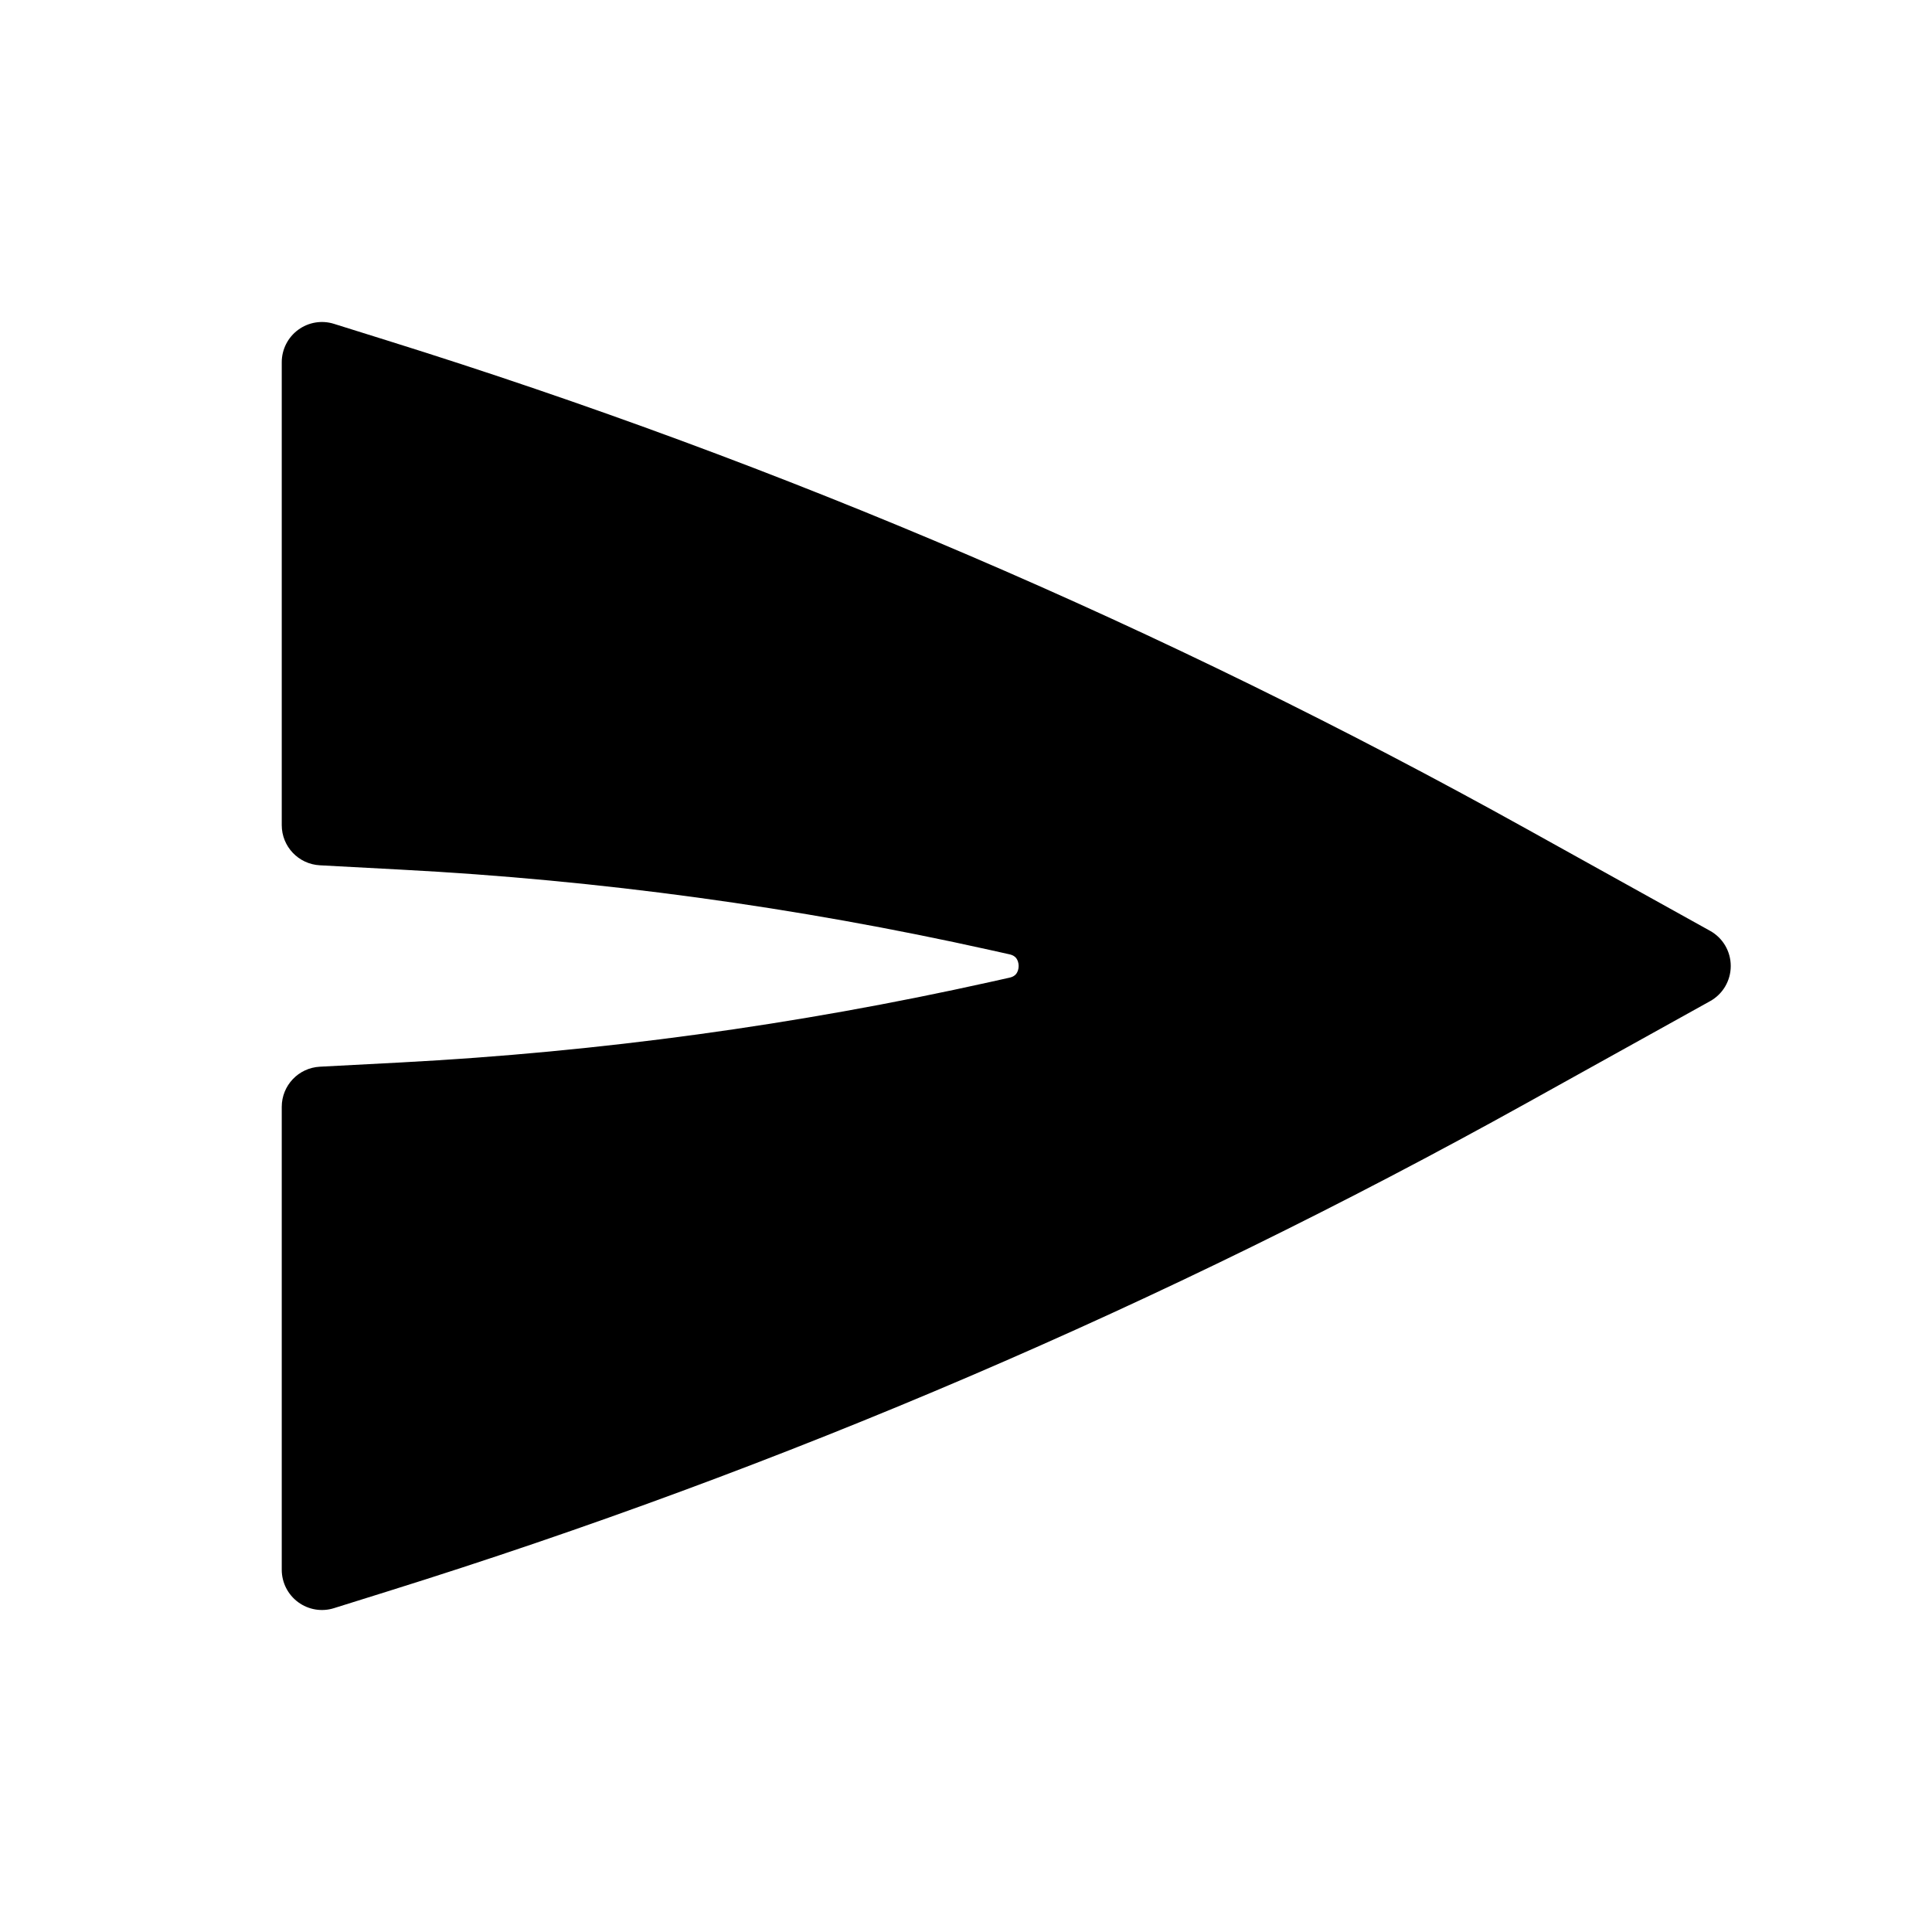 <svg width="24" height="24" viewBox="0 0 24 24" fill="none" xmlns="http://www.w3.org/2000/svg">
<path d="M21.243 12.437C21.402 12.349 21.5 12.182 21.5 12C21.5 11.818 21.402 11.651 21.243 11.563L18.96 10.295C14.464 7.797 9.724 5.765 4.814 4.231L4.149 4.023C3.997 3.975 3.832 4.003 3.704 4.097C3.576 4.191 3.5 4.341 3.5 4.5V10.25C3.5 10.516 3.708 10.735 3.974 10.749L4.983 10.803C7.445 10.932 9.892 11.266 12.298 11.801L12.536 11.854C12.589 11.865 12.612 11.887 12.625 11.904C12.641 11.926 12.654 11.959 12.654 12C12.654 12.041 12.641 12.074 12.625 12.096C12.612 12.113 12.589 12.135 12.536 12.146L12.298 12.199C9.892 12.734 7.445 13.068 4.983 13.198L3.974 13.251C3.708 13.265 3.5 13.484 3.5 13.75V19.5C3.5 19.659 3.576 19.809 3.704 19.903C3.832 19.997 3.997 20.025 4.149 19.977L4.814 19.769C9.724 18.235 14.464 16.203 18.96 13.705L21.243 12.437Z" fill="black"/>
</svg>
